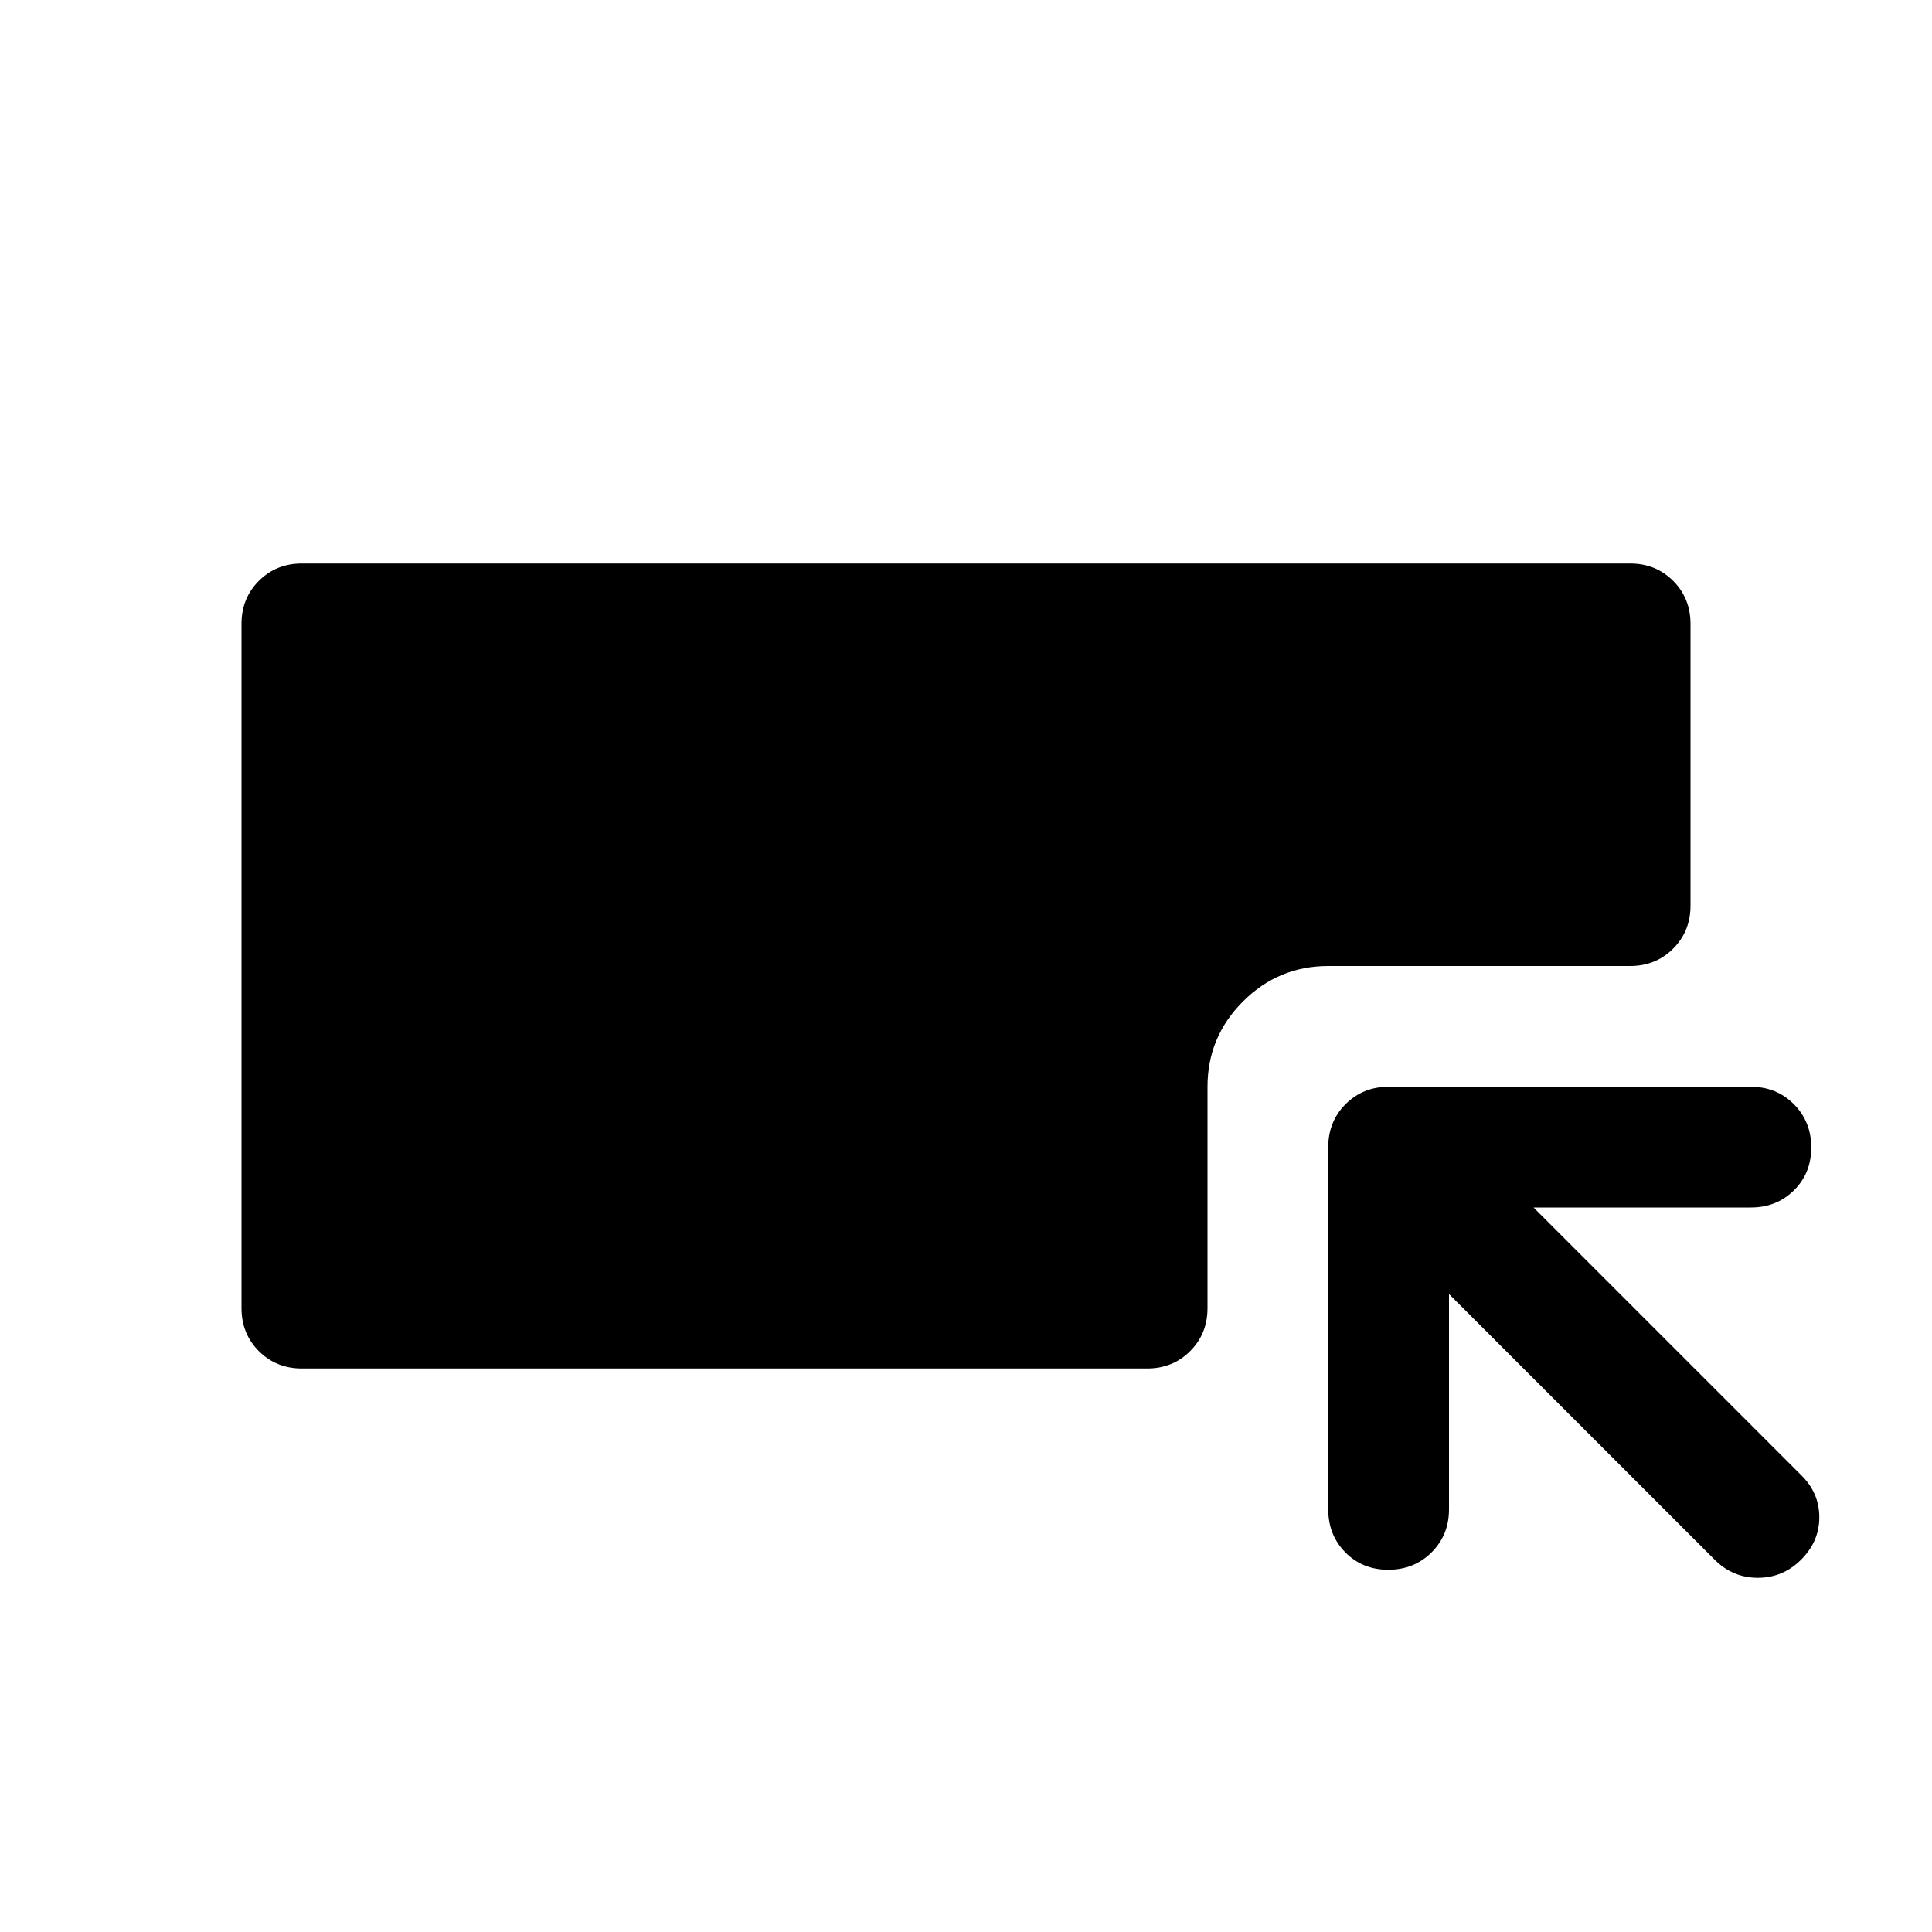<svg xmlns="http://www.w3.org/2000/svg" width="48" height="48" viewBox="0 -960 960 960"><path d="M150-280q-12.75 0-21.375-8.625T120-310v-340q0-12.75 8.625-21.375T150-680h660q12.75 0 21.375 8.625T840-650v140q0 12.75-8.625 21.375T810-480H660q-24.75 0-42.375 17.625T600-420v110q0 12.75-8.625 21.375T570-280H150Zm570-37v107q0 12.75-8.675 21.375-8.676 8.625-21.5 8.625-12.825 0-21.325-8.625T660-210v-180q0-12.75 8.625-21.375T690-420h180q12.75 0 21.375 8.675 8.625 8.676 8.625 21.5 0 12.825-8.625 21.325T870-360H762l133 133q9 8.8 9 20.9 0 12.1-9.053 21.1-9.052 9-21.5 9Q861-176 852-185L720-317Z"/></svg>